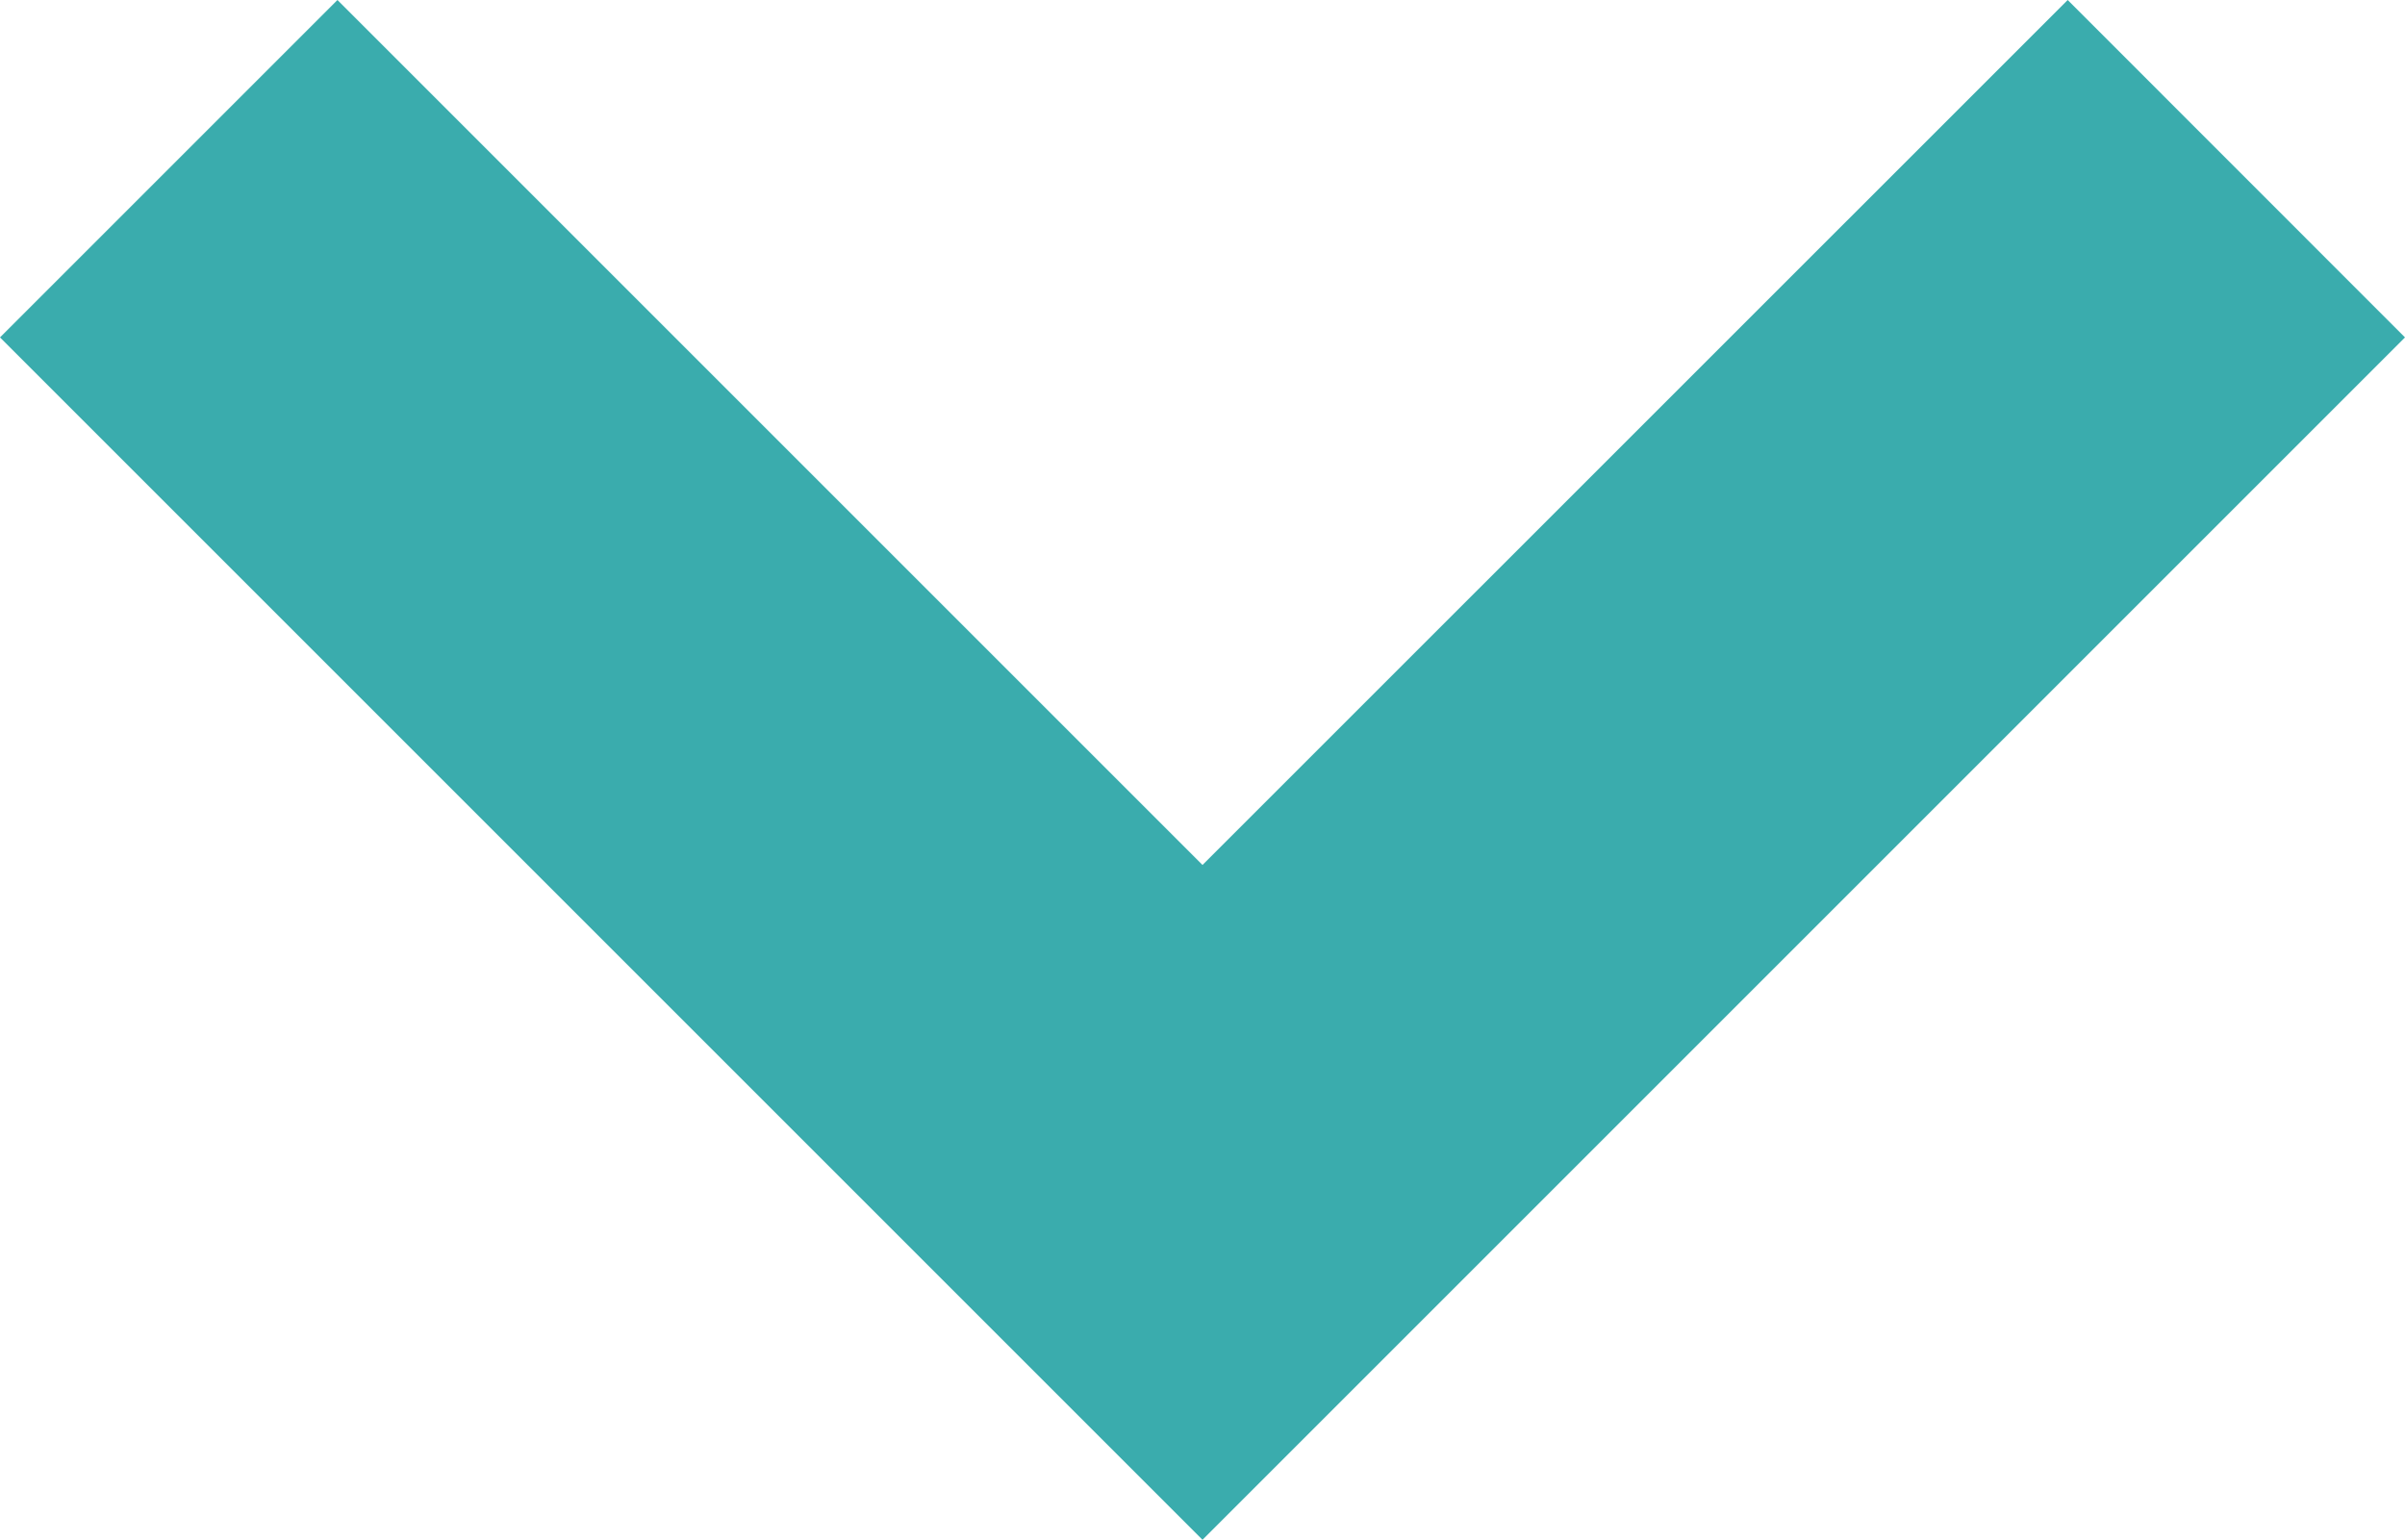 <svg xmlns="http://www.w3.org/2000/svg" width="16" height="10.245" viewBox="0 0 16 10.245"><g transform="translate(0 -92.085)"><path d="M13.756,92.085,8,97.84,2.245,92.085,0,94.33l8,8,8-8Z" transform="translate(0 0)" fill="#3aacad"/></g></svg>